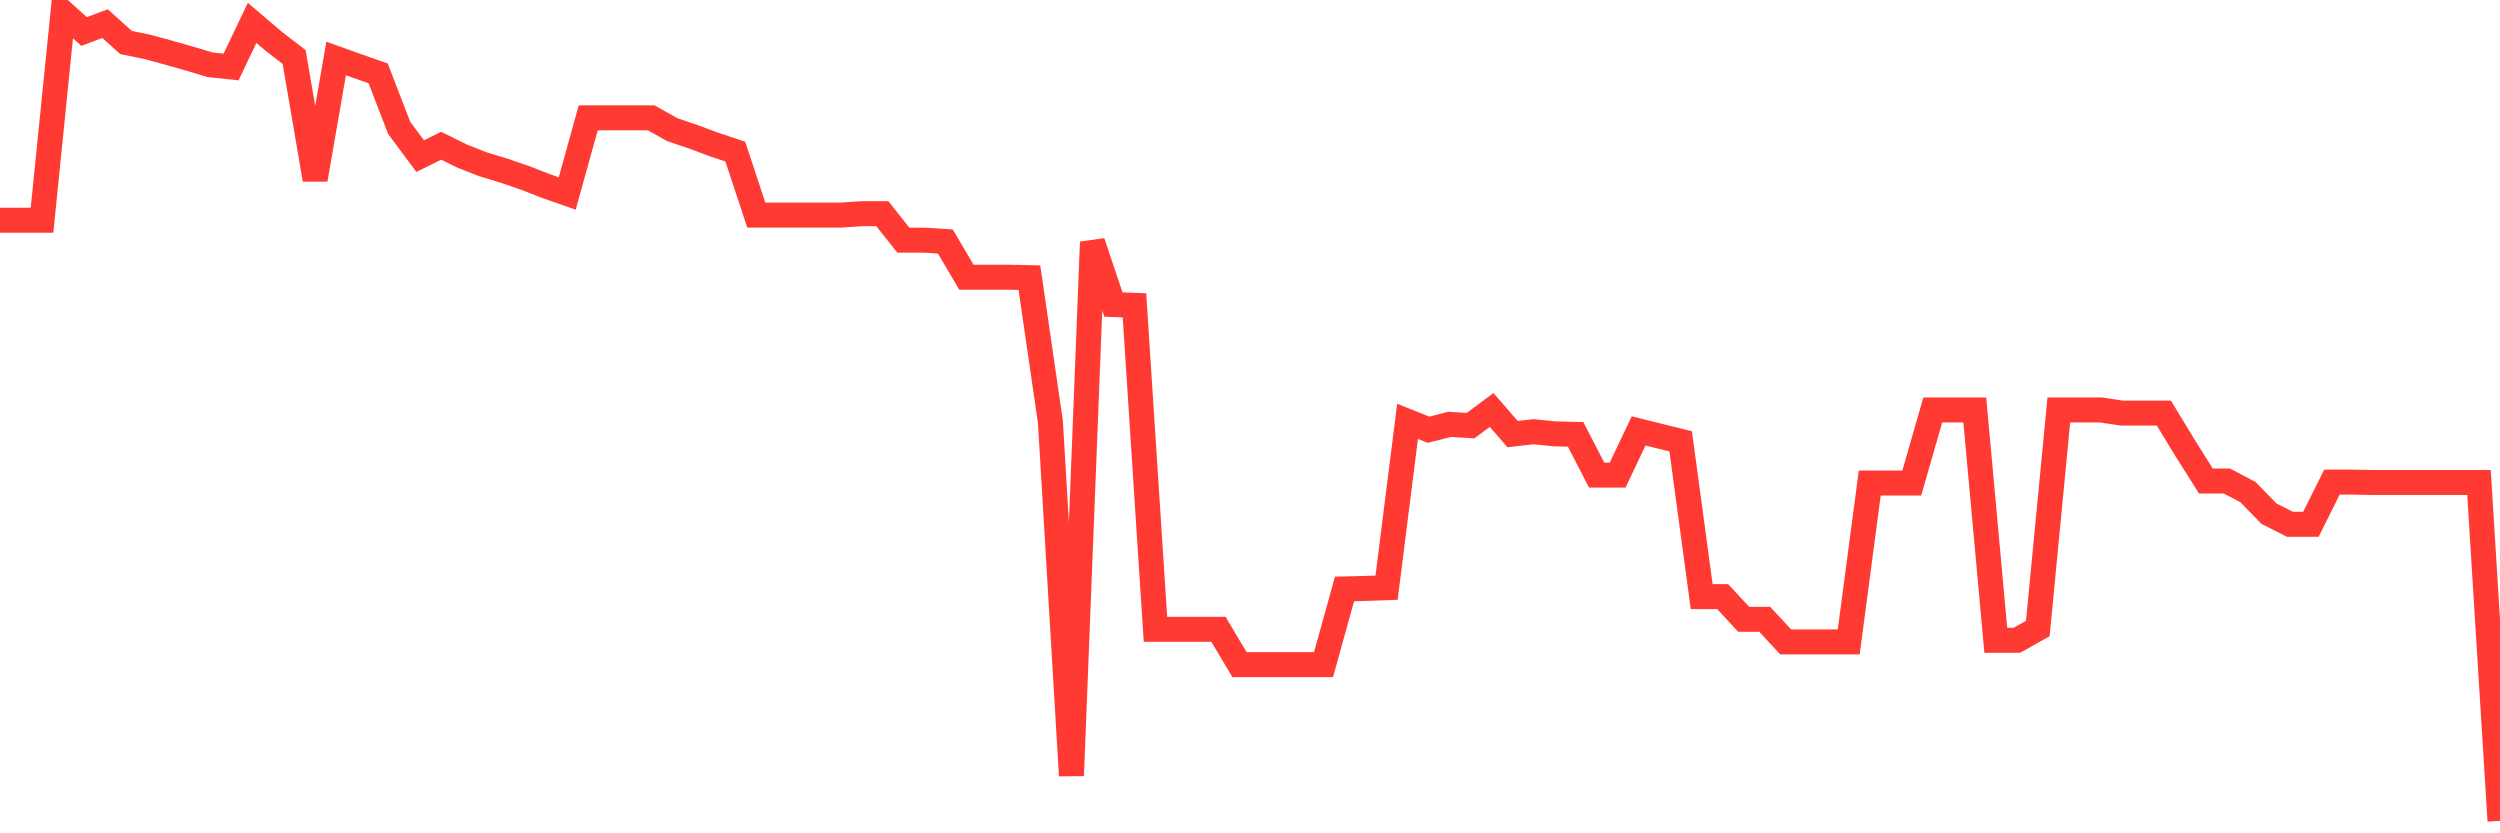 <svg
  xmlns="http://www.w3.org/2000/svg"
  xmlns:xlink="http://www.w3.org/1999/xlink"
  width="120"
  height="40"
  viewBox="0 0 120 40"
  preserveAspectRatio="none"
>
  <polyline
    points="0,10.57 1.008,10.57 2.017,10.57 3.025,0.6 4.034,1.512 5.042,1.134 6.05,2.041 7.059,2.247 8.067,2.52 9.076,2.807 10.084,3.109 11.092,3.216 12.101,1.098 13.109,1.957 14.118,2.738 15.126,8.617 16.134,2.807 17.143,3.168 18.151,3.52 19.16,6.139 20.168,7.494 21.176,6.996 22.185,7.494 23.193,7.889 24.202,8.195 25.21,8.542 26.218,8.935 27.227,9.287 28.235,5.656 29.244,5.656 30.252,5.656 31.261,5.656 32.269,6.225 33.277,6.565 34.286,6.941 35.294,7.276 36.303,10.326 37.311,10.326 38.319,10.326 39.328,10.326 40.336,10.326 41.345,10.259 42.353,10.259 43.361,11.527 44.37,11.527 45.378,11.592 46.387,13.306 47.395,13.306 48.403,13.306 49.412,13.327 50.42,20.257 51.429,37.231 52.437,11.621 53.445,14.618 54.454,14.656 55.462,30.208 56.471,30.208 57.479,30.208 58.487,30.208 59.496,31.903 60.504,31.903 61.513,31.903 62.521,31.903 63.529,31.903 64.538,28.269 65.546,28.245 66.555,28.209 67.563,20.226 68.571,20.628 69.58,20.37 70.588,20.43 71.597,19.678 72.605,20.837 73.613,20.722 74.622,20.825 75.63,20.851 76.639,22.804 77.647,22.804 78.655,20.683 79.664,20.935 80.672,21.184 81.681,28.638 82.689,28.638 83.697,29.727 84.706,29.727 85.714,30.811 86.723,30.811 87.731,30.811 88.739,30.811 89.748,23.187 90.756,23.187 91.765,23.187 92.773,19.678 93.782,19.678 94.79,19.678 95.798,30.735 96.807,30.735 97.815,30.17 98.824,19.678 99.832,19.678 100.84,19.678 101.849,19.829 102.857,19.829 103.866,19.829 104.874,21.488 105.882,23.089 106.891,23.089 107.899,23.618 108.908,24.655 109.916,25.167 110.924,25.167 111.933,23.142 112.941,23.142 113.95,23.161 114.958,23.161 115.966,23.161 116.975,23.161 117.983,23.161 118.992,23.161 120,39.4"
    fill="none"
    stroke="#ff3a33"
    stroke-width="1.2"
  >
  </polyline>
</svg>